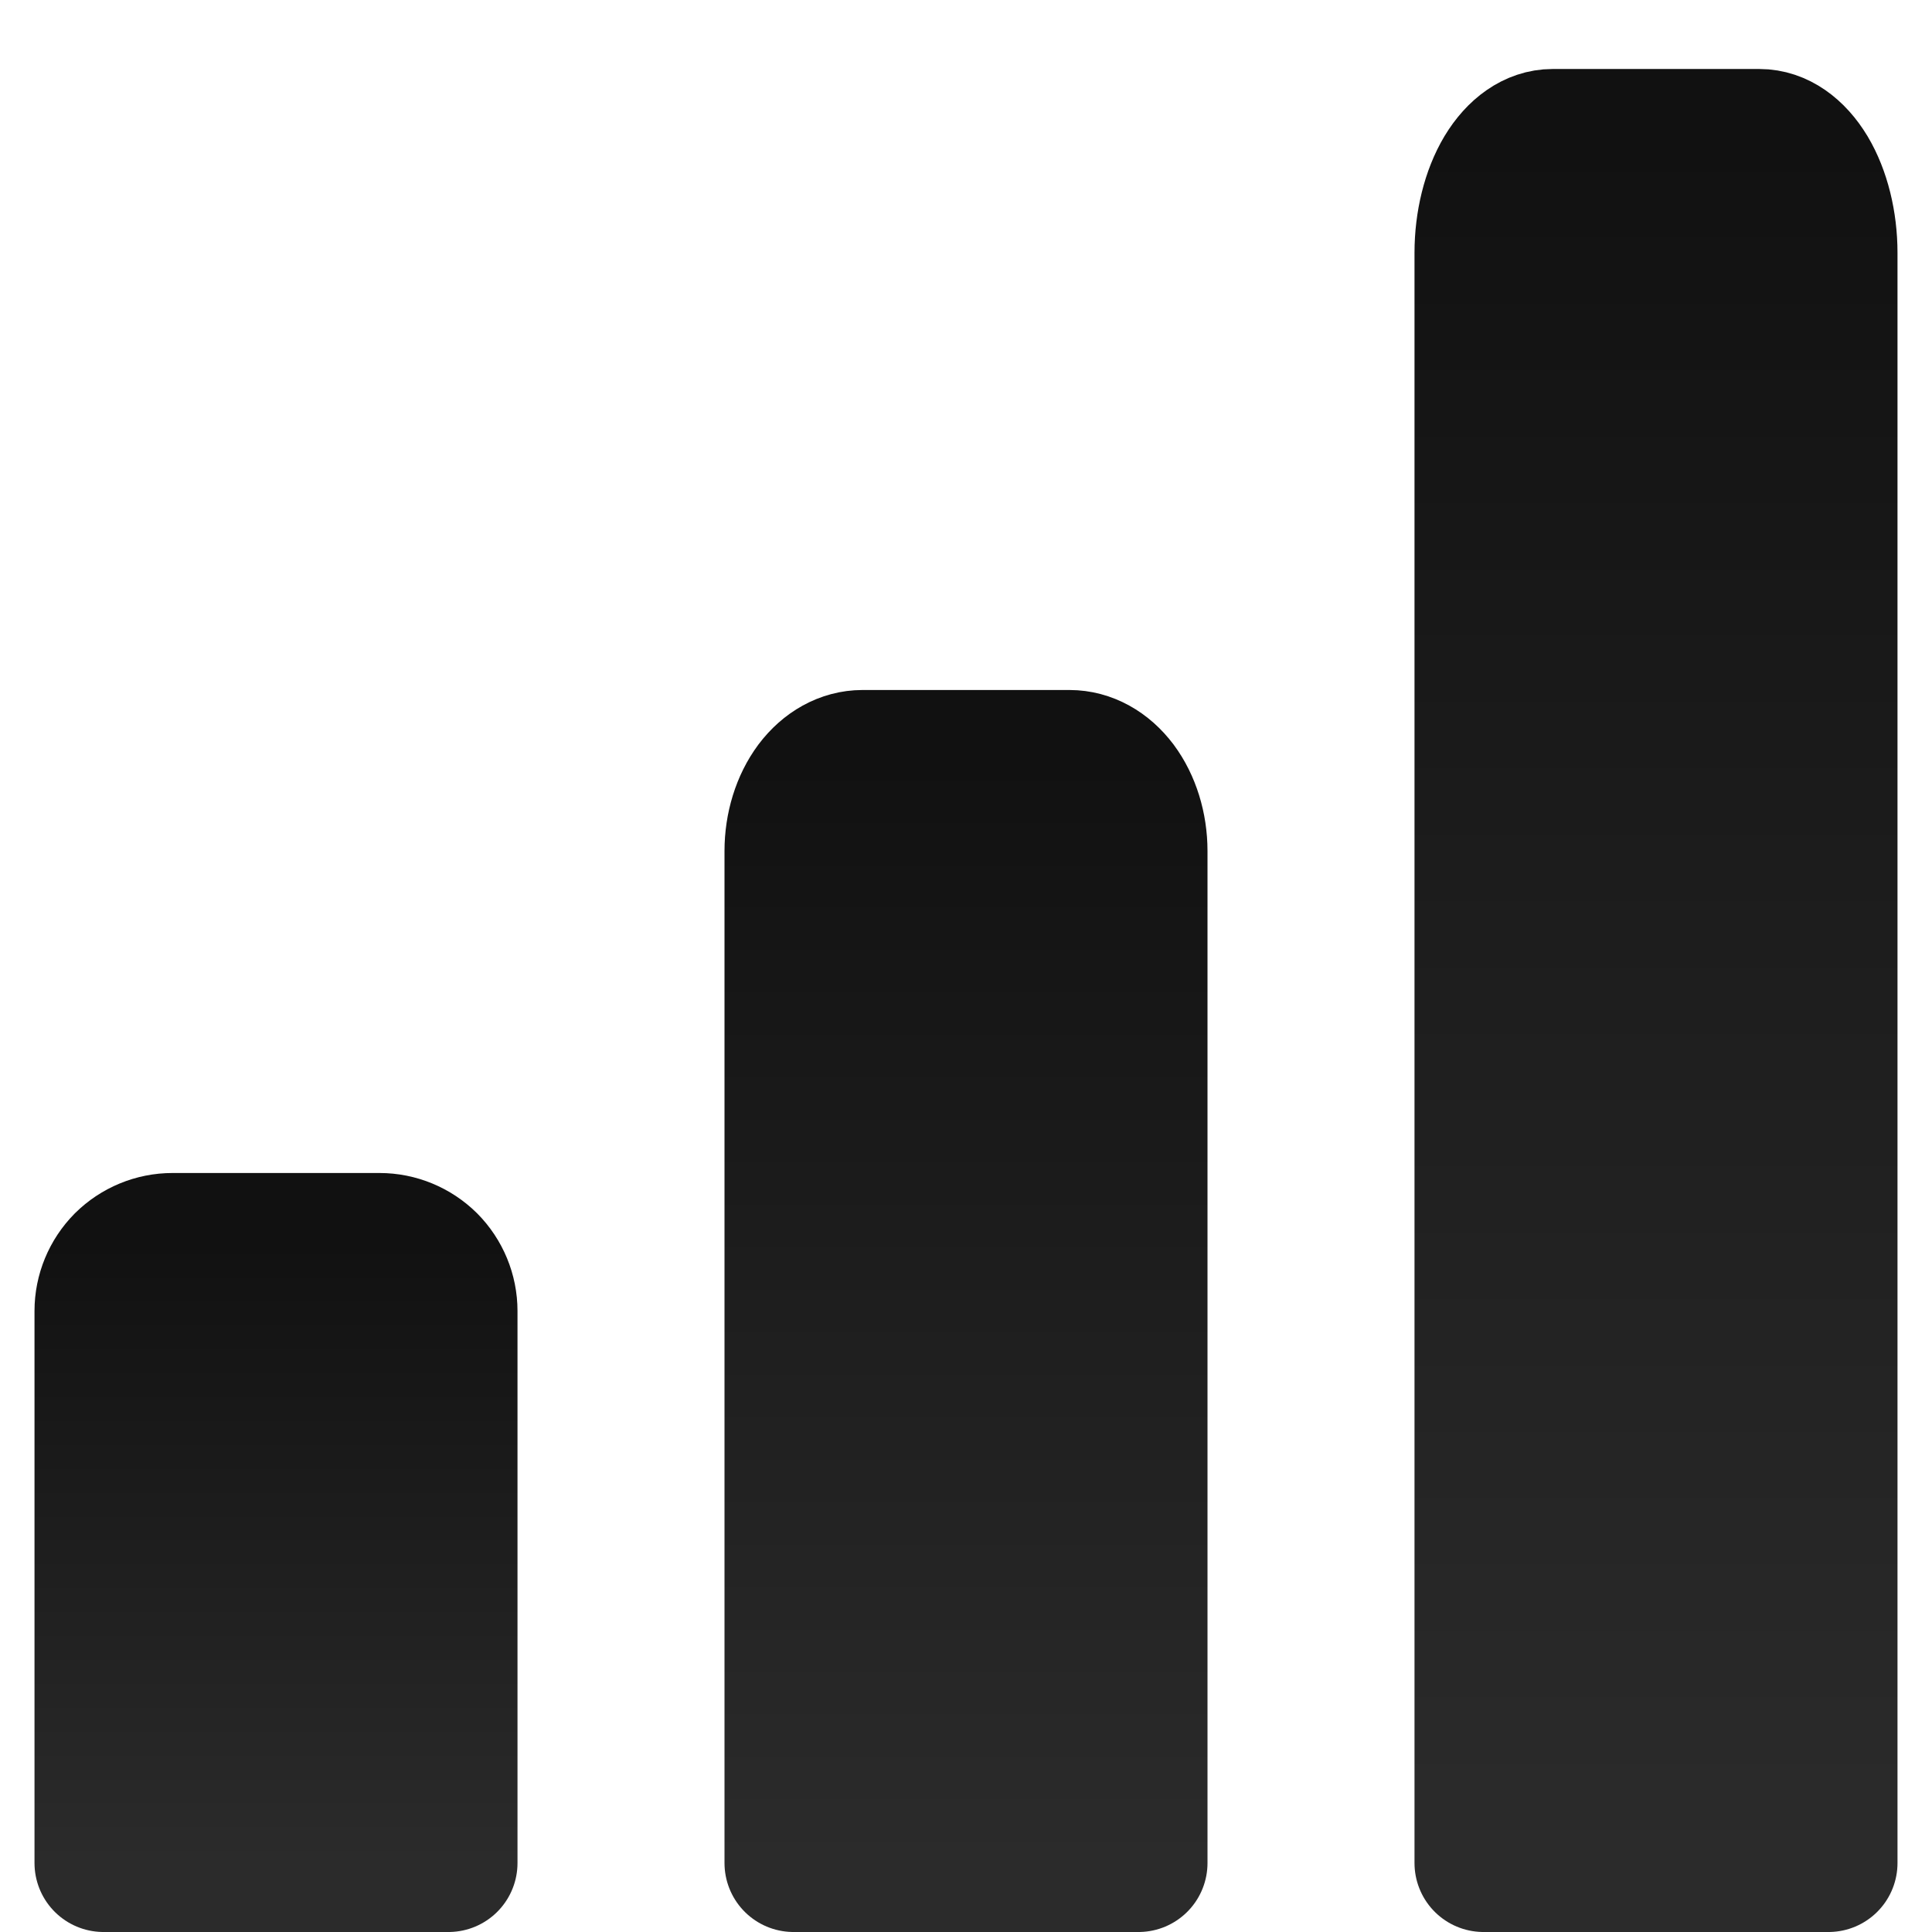 <svg width="14" height="14" viewBox="0 0 14 14" fill="none" xmlns="http://www.w3.org/2000/svg">
<g clip-path="url(#clip0_60_114)">
<path d="M13.25 13.5H10.75V1.833C10.75 1.612 10.803 1.4 10.896 1.244C10.99 1.088 11.117 1 11.25 1H12.75C12.883 1 13.01 1.088 13.104 1.244C13.197 1.4 13.25 1.612 13.25 1.833V13.5Z" fill="url(#paint0_linear_60_114)" stroke="url(#paint1_linear_60_114)" stroke-linecap="round" stroke-linejoin="round"/>
<path d="M8.25 13.5H5.75V6.167C5.75 5.99 5.803 5.82 5.896 5.695C5.99 5.57 6.117 5.5 6.25 5.5H7.75C7.883 5.5 8.01 5.57 8.104 5.695C8.197 5.82 8.25 5.99 8.25 6.167V13.5Z" fill="url(#paint2_linear_60_114)" stroke="url(#paint3_linear_60_114)" stroke-linecap="round" stroke-linejoin="round"/>
<path d="M3.25 13.5H0.75V9.5C0.75 9.367 0.803 9.24 0.896 9.146C0.99 9.053 1.117 9 1.25 9H2.75C2.883 9 3.01 9.053 3.104 9.146C3.197 9.24 3.25 9.367 3.25 9.5V13.5Z" fill="url(#paint4_linear_60_114)" stroke="url(#paint5_linear_60_114)" stroke-linecap="round" stroke-linejoin="round"/>
</g>
<defs>
<linearGradient id="paint0_linear_60_114" x1="12" y1="1" x2="12" y2="13.5" gradientUnits="userSpaceOnUse">
<stop stop-color="#111111"/>
<stop offset="1" stop-color="#2B2B2B"/>
</linearGradient>
<linearGradient id="paint1_linear_60_114" x1="12" y1="1" x2="12" y2="13.5" gradientUnits="userSpaceOnUse">
<stop stop-color="#111111"/>
<stop offset="1" stop-color="#2B2B2B"/>
</linearGradient>
<linearGradient id="paint2_linear_60_114" x1="7" y1="5.5" x2="7" y2="13.5" gradientUnits="userSpaceOnUse">
<stop stop-color="#111111"/>
<stop offset="1" stop-color="#2B2B2B"/>
</linearGradient>
<linearGradient id="paint3_linear_60_114" x1="7" y1="5.5" x2="7" y2="13.5" gradientUnits="userSpaceOnUse">
<stop stop-color="#111111"/>
<stop offset="1" stop-color="#2B2B2B"/>
</linearGradient>
<linearGradient id="paint4_linear_60_114" x1="2" y1="9" x2="2" y2="13.5" gradientUnits="userSpaceOnUse">
<stop stop-color="#111111"/>
<stop offset="1" stop-color="#2B2B2B"/>
</linearGradient>
<linearGradient id="paint5_linear_60_114" x1="2" y1="9" x2="2" y2="13.5" gradientUnits="userSpaceOnUse">
<stop stop-color="#111111"/>
<stop offset="1" stop-color="#2B2B2B"/>
</linearGradient>
<clipPath id="clip0_60_114">
<rect width="14" height="14" fill="white"/>
</clipPath>
</defs>
</svg>

